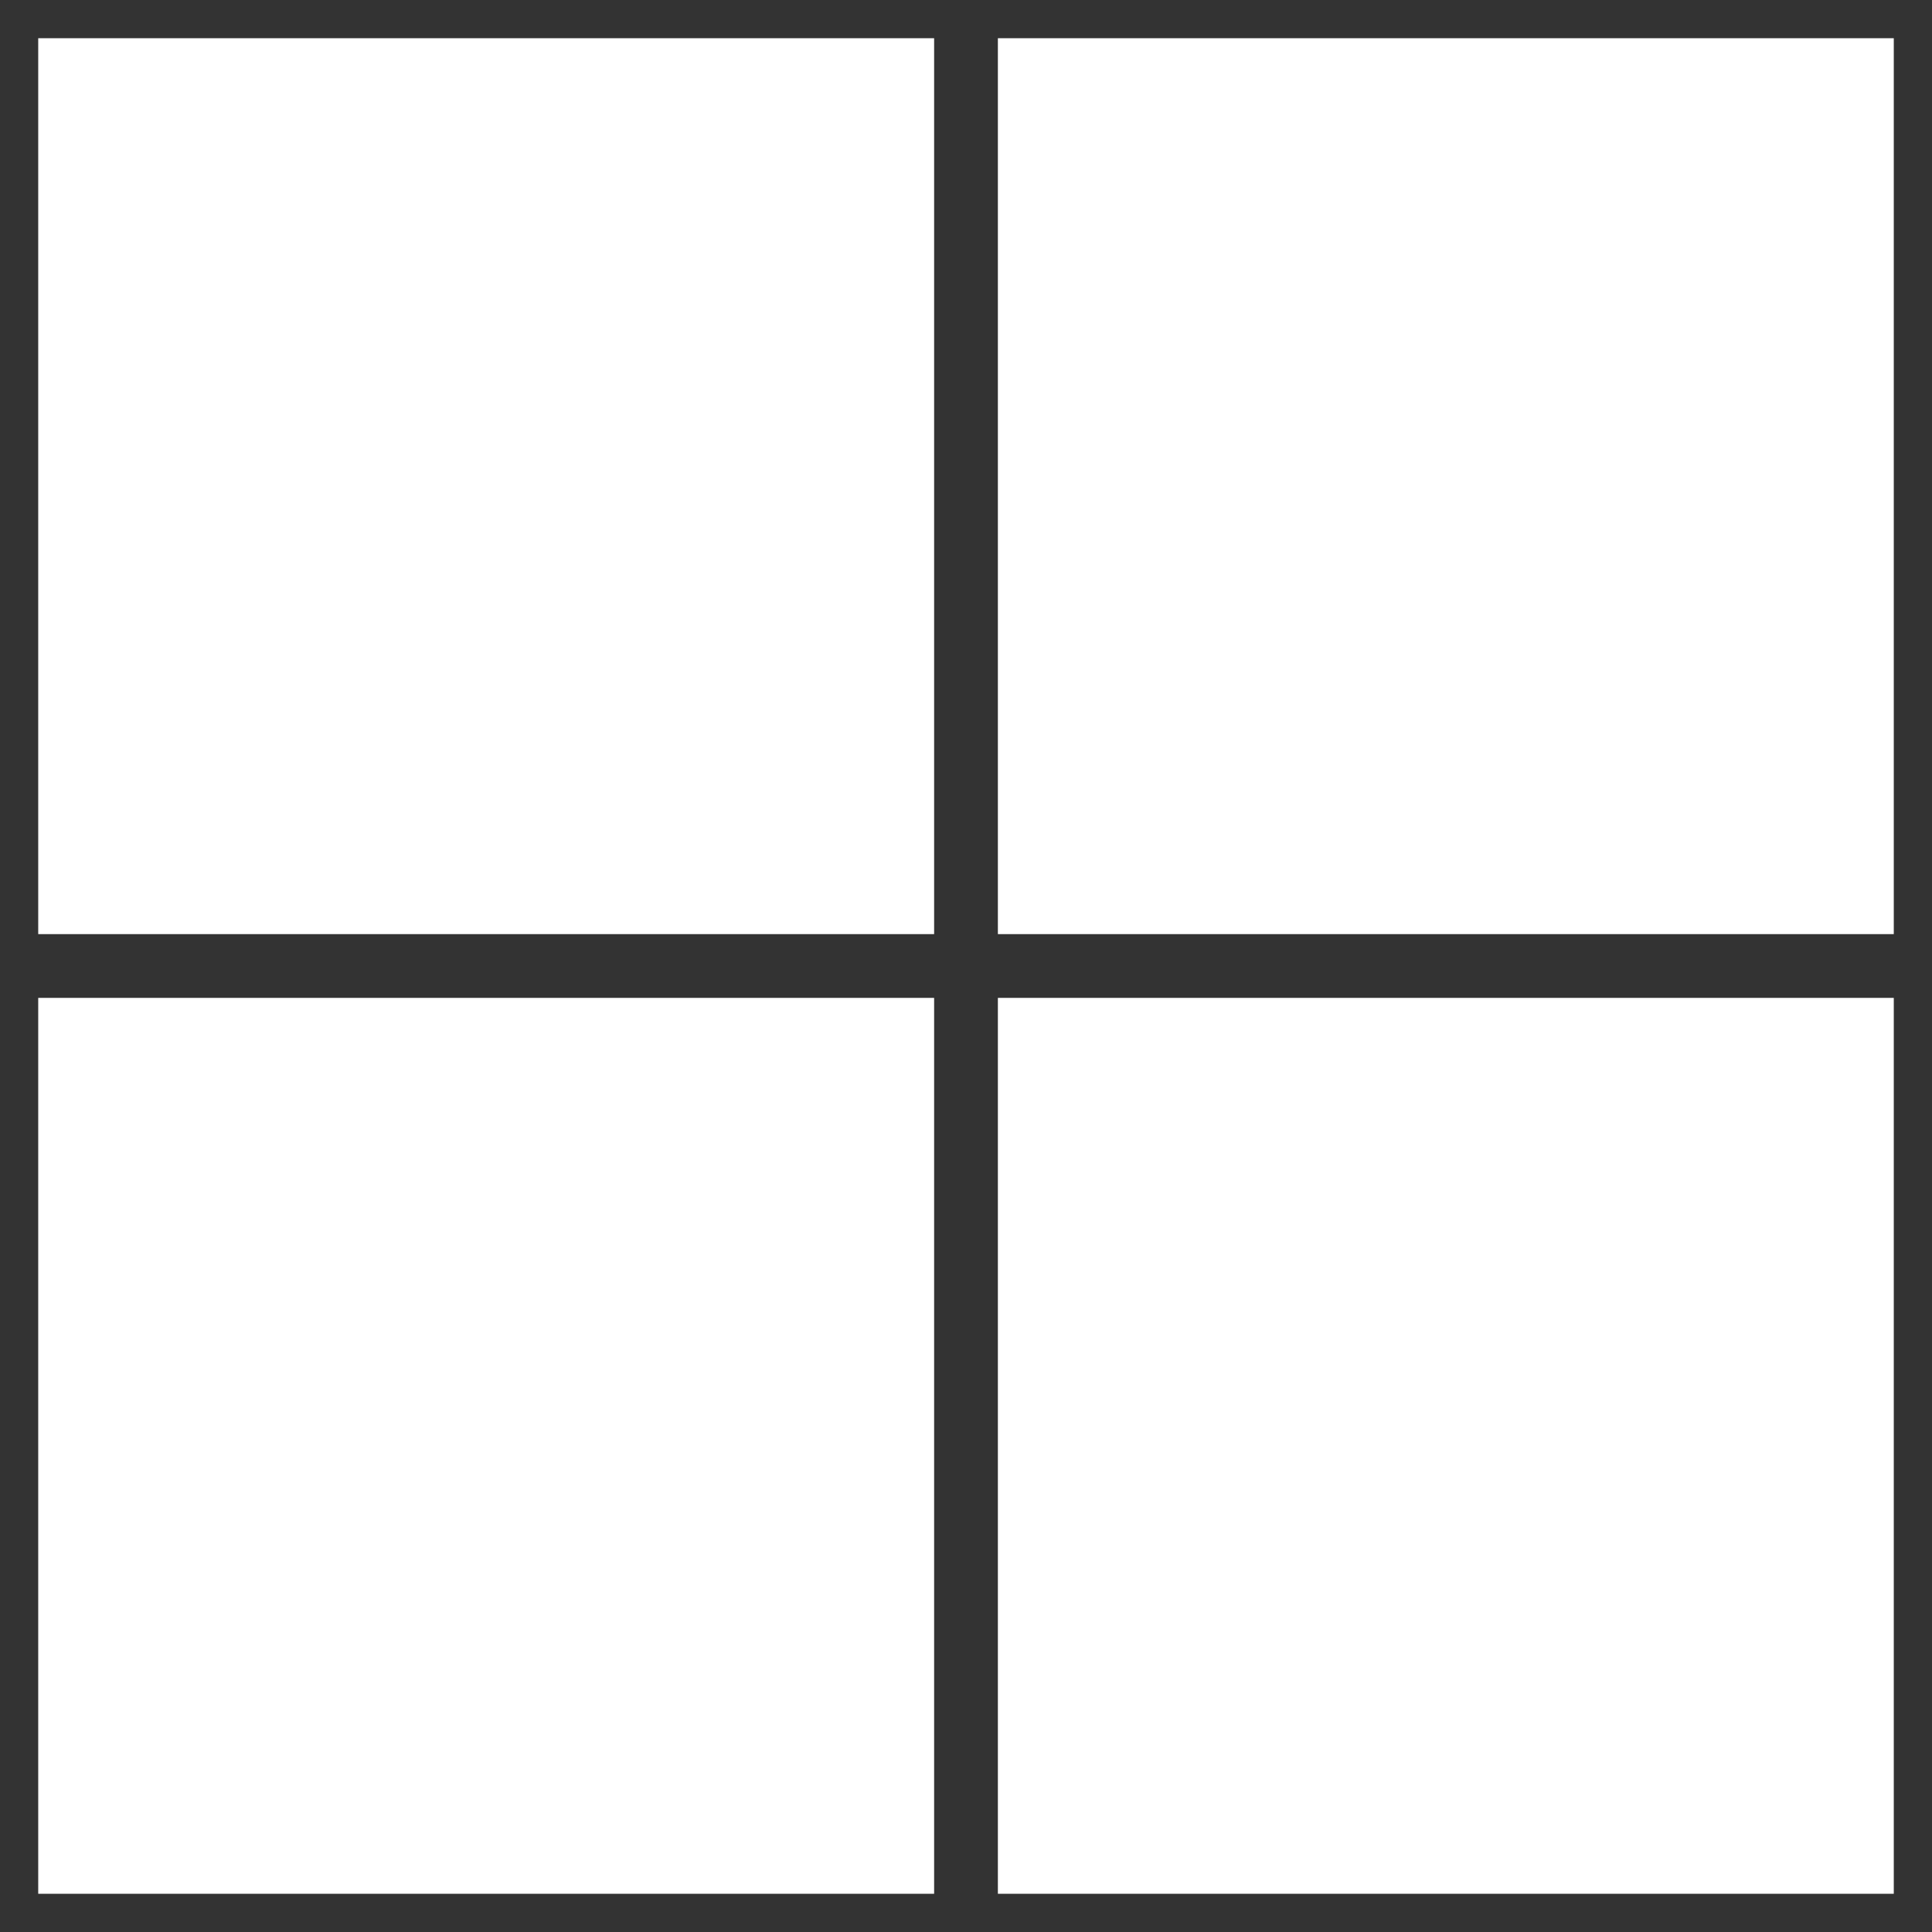 <svg width="46" height="46" viewBox="0 0 46 46" fill="none" xmlns="http://www.w3.org/2000/svg">
<rect x="0" y="0" width="46" height="46" fill="#333333" stroke="none"/>
<path id="Vector" d="M0.91 11.569V22.241H22.241V0.91H0.91V11.569ZM23.759 11.569V22.241H45.09V0.91H23.759V11.569ZM0.91 34.431V45.09H22.241V23.759H0.91V34.431ZM23.759 34.431V45.09H45.09V23.759H23.759V34.431Z" fill="white"/>
</svg>

